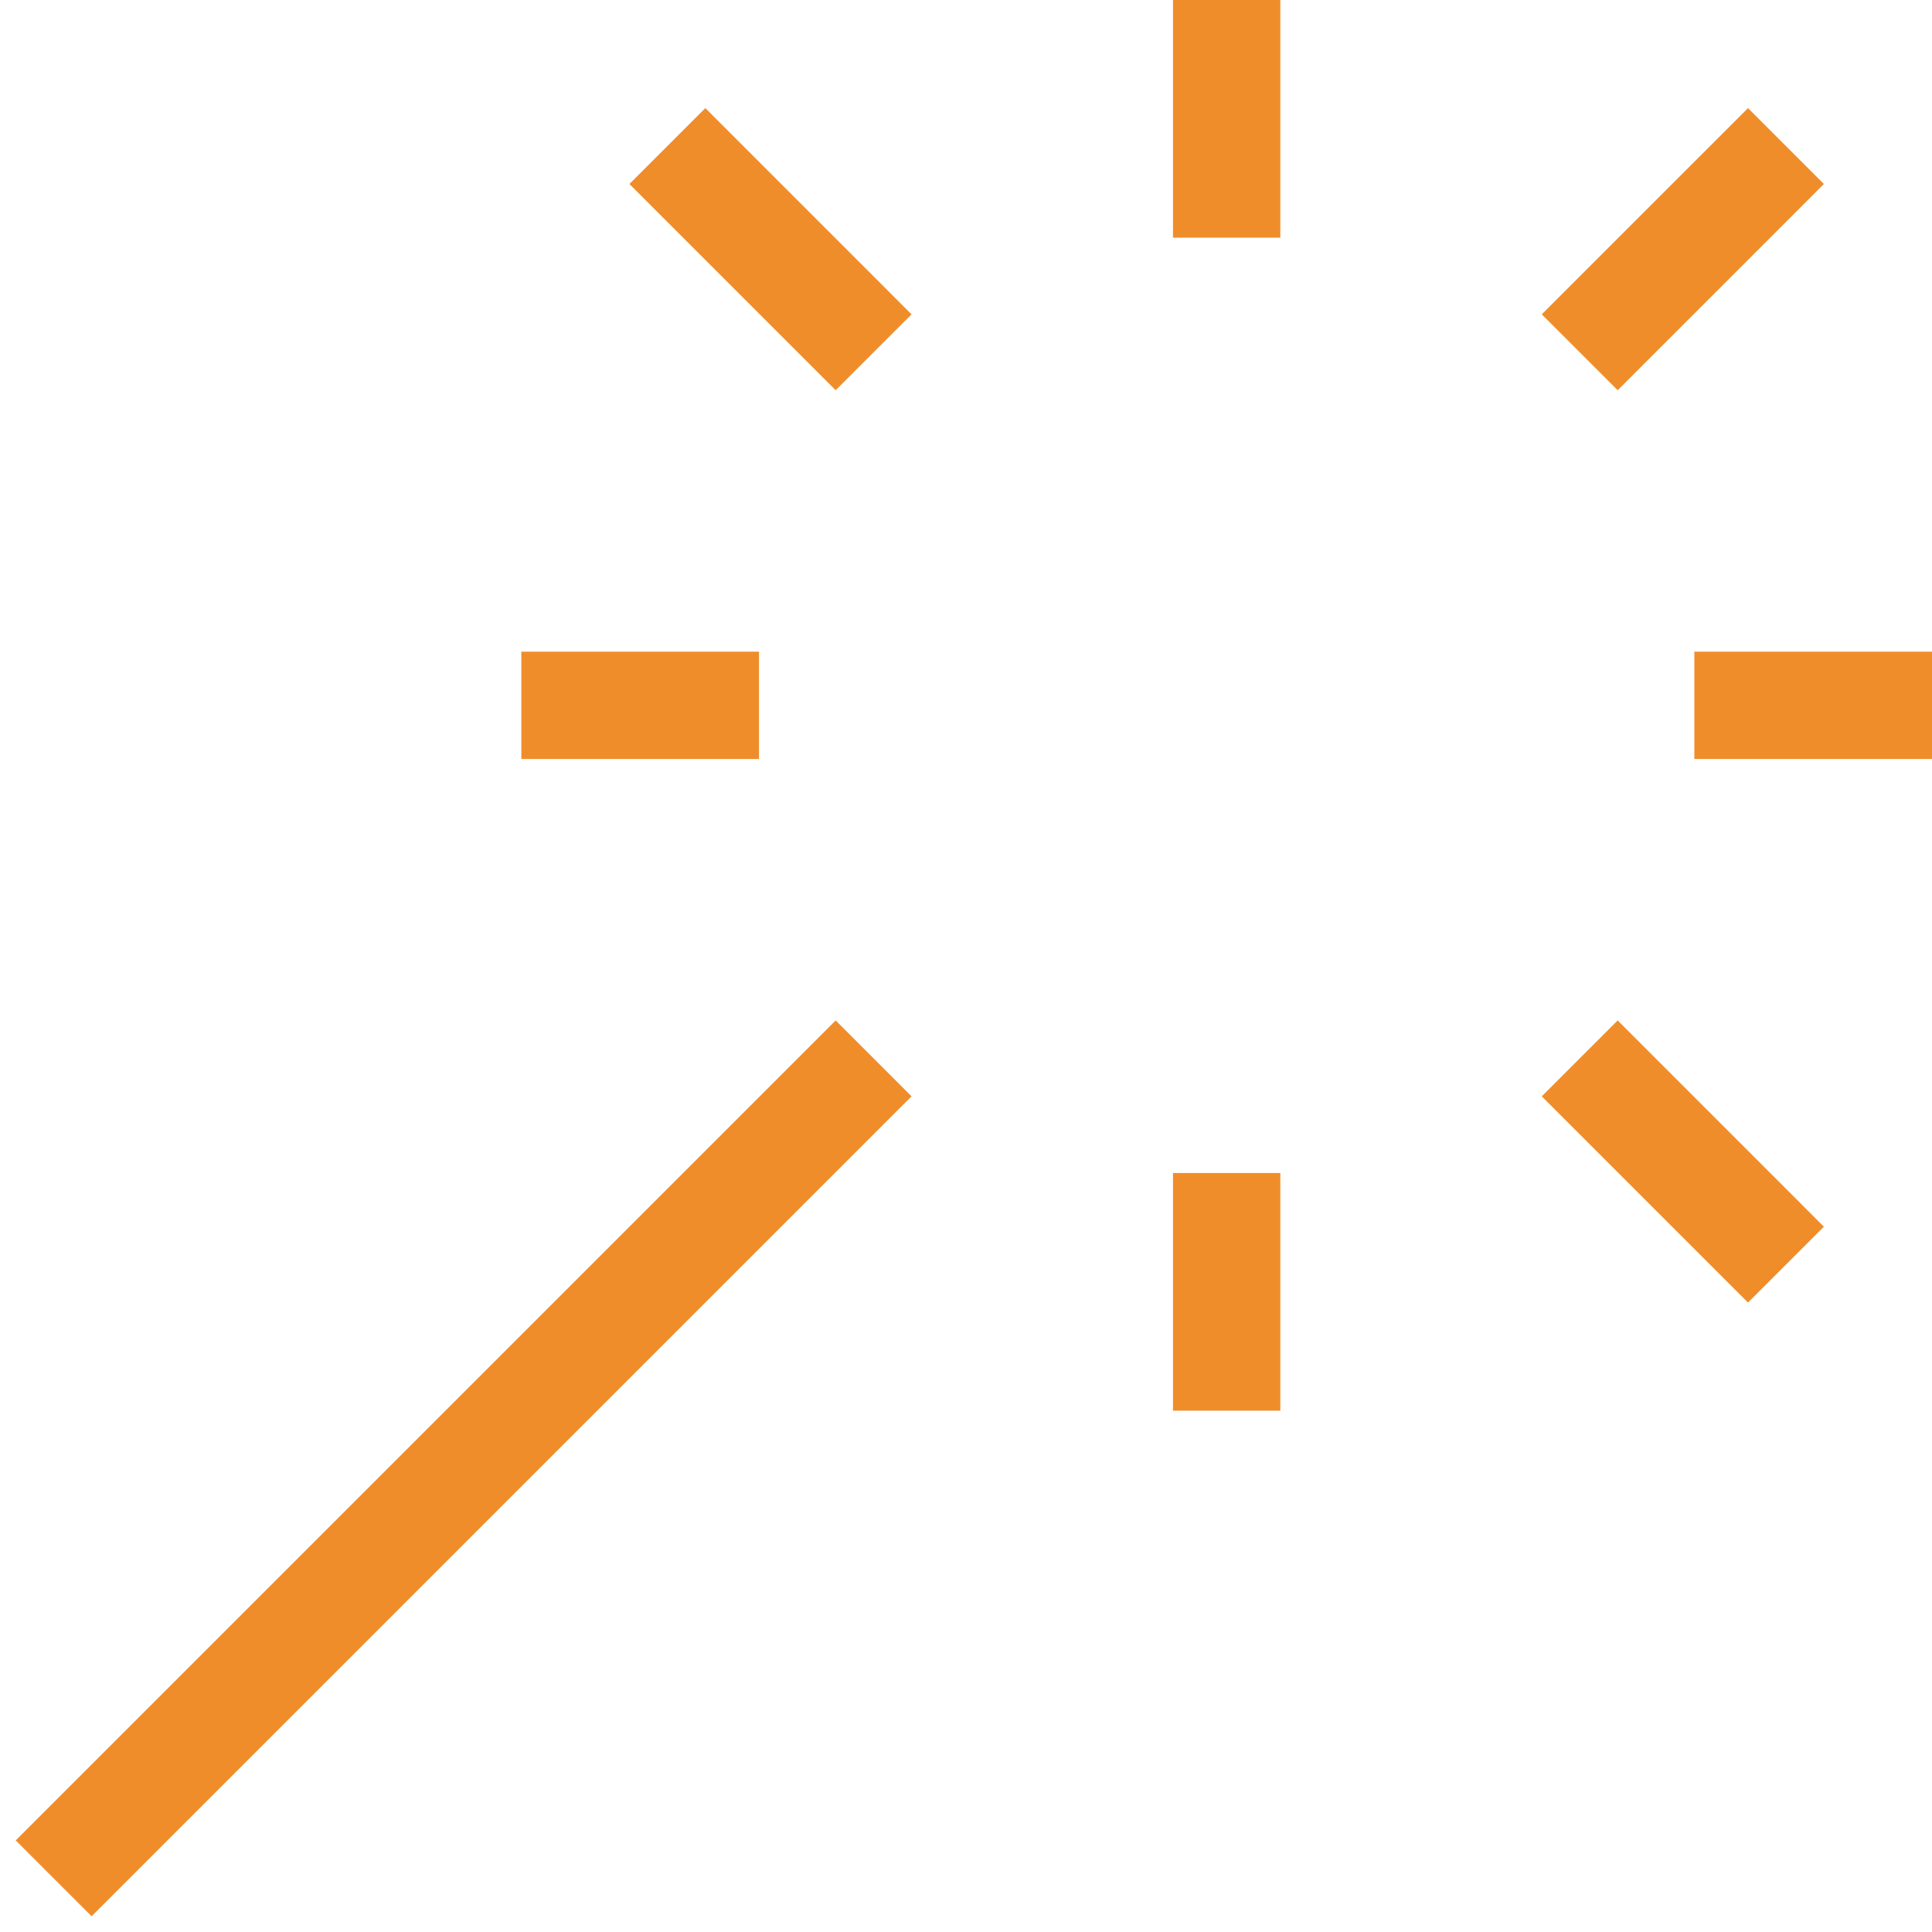 <svg width="72" height="72" viewBox="0 0 72 72" fill="none" xmlns="http://www.w3.org/2000/svg">
<path d="M32.557 42.271L33.971 40.857L31.143 38.029L29.729 39.443L32.557 42.271ZM43.714 50.572V52.572H47.714V50.572H43.714ZM47.714 45.714V43.714H43.714V45.714H47.714ZM43.714 6.857V8.857H47.714V6.857H43.714ZM47.714 2V0H43.714V2H47.714ZM21.429 24.286H19.429V28.286H21.429V24.286ZM26.286 28.286H28.286V24.286H26.286V28.286ZM65.143 24.286H63.143V28.286H65.143V24.286ZM70 28.286H72V24.286H70V28.286ZM58.871 10.3L57.457 11.715L60.286 14.543L61.7 13.129L58.871 10.3ZM66.557 8.272L67.971 6.857L65.143 4.029L63.729 5.443L66.557 8.272ZM27.7 5.443L26.286 4.029L23.457 6.857L24.872 8.272L27.7 5.443ZM29.729 13.129L31.143 14.543L33.971 11.715L32.557 10.3L29.729 13.129ZM61.7 39.443L60.286 38.029L57.457 40.857L58.871 42.271L61.7 39.443ZM63.729 47.129L65.143 48.543L67.971 45.715L66.557 44.3L63.729 47.129ZM3.414 71.414L32.557 42.271L29.729 39.443L0.586 68.586L3.414 71.414ZM47.714 50.572V45.714H43.714V50.572H47.714ZM47.714 6.857V2H43.714V6.857H47.714ZM21.429 28.286H26.286V24.286H21.429V28.286ZM65.143 28.286H70V24.286H65.143V28.286ZM61.7 13.129L66.557 8.272L63.729 5.443L58.871 10.3L61.7 13.129ZM24.872 8.272L29.729 13.129L32.557 10.3L27.7 5.443L24.872 8.272ZM58.871 42.271L63.729 47.129L66.557 44.3L61.7 39.443L58.871 42.271Z" fill="#F08D2B"/>
</svg>
